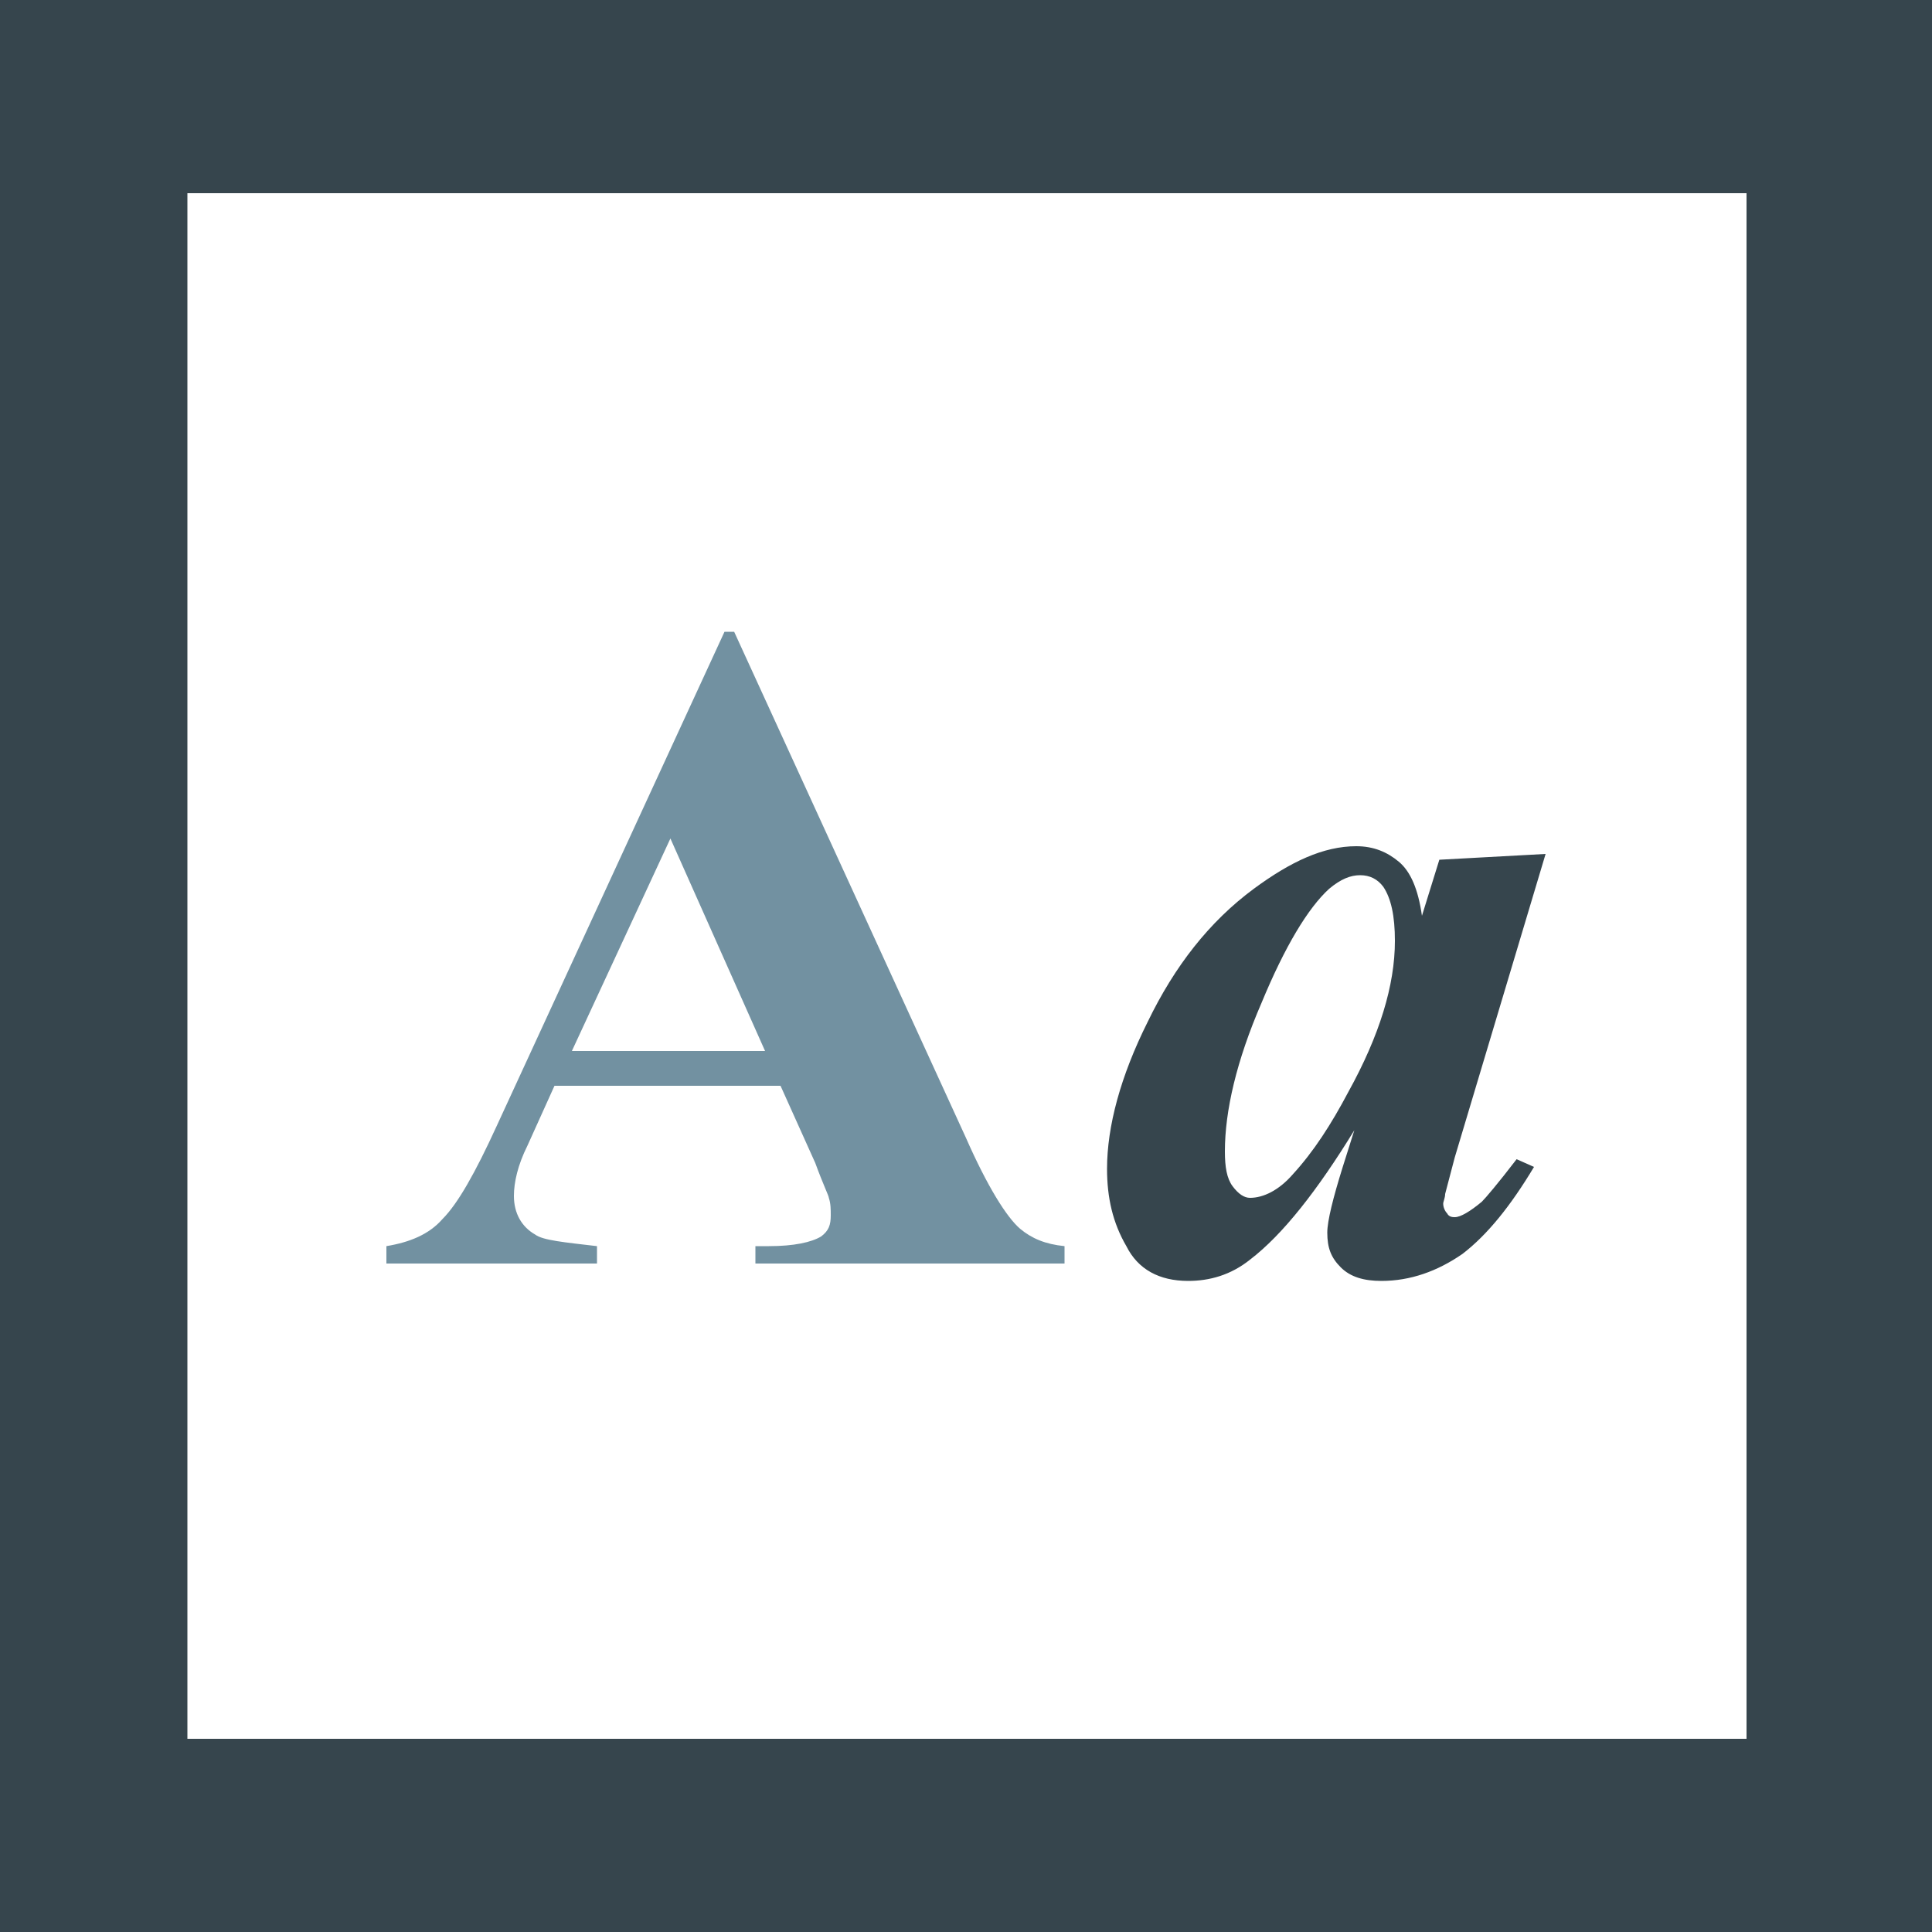 <svg xmlns="http://www.w3.org/2000/svg" viewBox="0 0 100 100"><style>.st1{fill:#36454d}</style><path fill="#fff" d="M0 0h100v100H0z"/><path class="st1" d="M100 100H0V0h100v100zM9.7 90h80.7V10H9.7"/><path d="M40.4 56.2H28.7l-1.4 3.1c-.5 1-.7 1.9-.7 2.6 0 .9.4 1.6 1.1 2 .4.3 1.5.4 3.2.6v.9H20v-.9c1.2-.2 2.2-.6 2.9-1.4.8-.8 1.7-2.4 2.8-4.8l11.8-25.6h.5l12 26.2c1.1 2.5 2.1 4.1 2.8 4.7.6.5 1.3.8 2.3.9v.9h-16v-.9h.7c1.3 0 2.2-.2 2.7-.5.4-.3.5-.6.5-1.1 0-.3 0-.6-.1-.9 0-.1-.3-.7-.7-1.8l-1.8-4zm-.8-1.8l-4.9-11-5.1 11h10z" fill="#7291a1"/><path class="st1" d="M80 44.2l-4.7 15.7-.5 1.9c0 .2-.1.4-.1.5 0 .2.1.4.2.5.1.2.3.2.4.2.3 0 .8-.3 1.4-.8.2-.2.8-.9 1.8-2.2l.9.4c-1.2 2-2.4 3.5-3.7 4.5-1.3.9-2.7 1.4-4.2 1.4-.9 0-1.6-.2-2.1-.7-.5-.5-.7-1-.7-1.8 0-.6.3-1.8.8-3.4l.6-1.9c-1.9 3.1-3.7 5.4-5.4 6.7-1 .8-2.1 1.1-3.2 1.1-1.5 0-2.6-.6-3.2-1.8-.7-1.2-1-2.5-1-4 0-2.2.7-4.8 2.1-7.6 1.4-2.9 3.2-5.2 5.5-6.9 1.9-1.4 3.6-2.2 5.3-2.2.9 0 1.6.3 2.2.8.6.5 1 1.4 1.2 2.8l.9-2.9 5.5-.3zm-7.8 4.5c0-1.3-.2-2.2-.6-2.8-.3-.4-.7-.6-1.2-.6s-1 .2-1.6.7c-1.1 1-2.3 3-3.5 5.9-1.3 3-1.9 5.6-1.9 7.7 0 .8.1 1.4.4 1.8.3.4.6.6.9.6.7 0 1.5-.4 2.2-1.2 1.1-1.2 2-2.6 2.9-4.3 1.6-2.9 2.4-5.5 2.4-7.8z"/></svg>